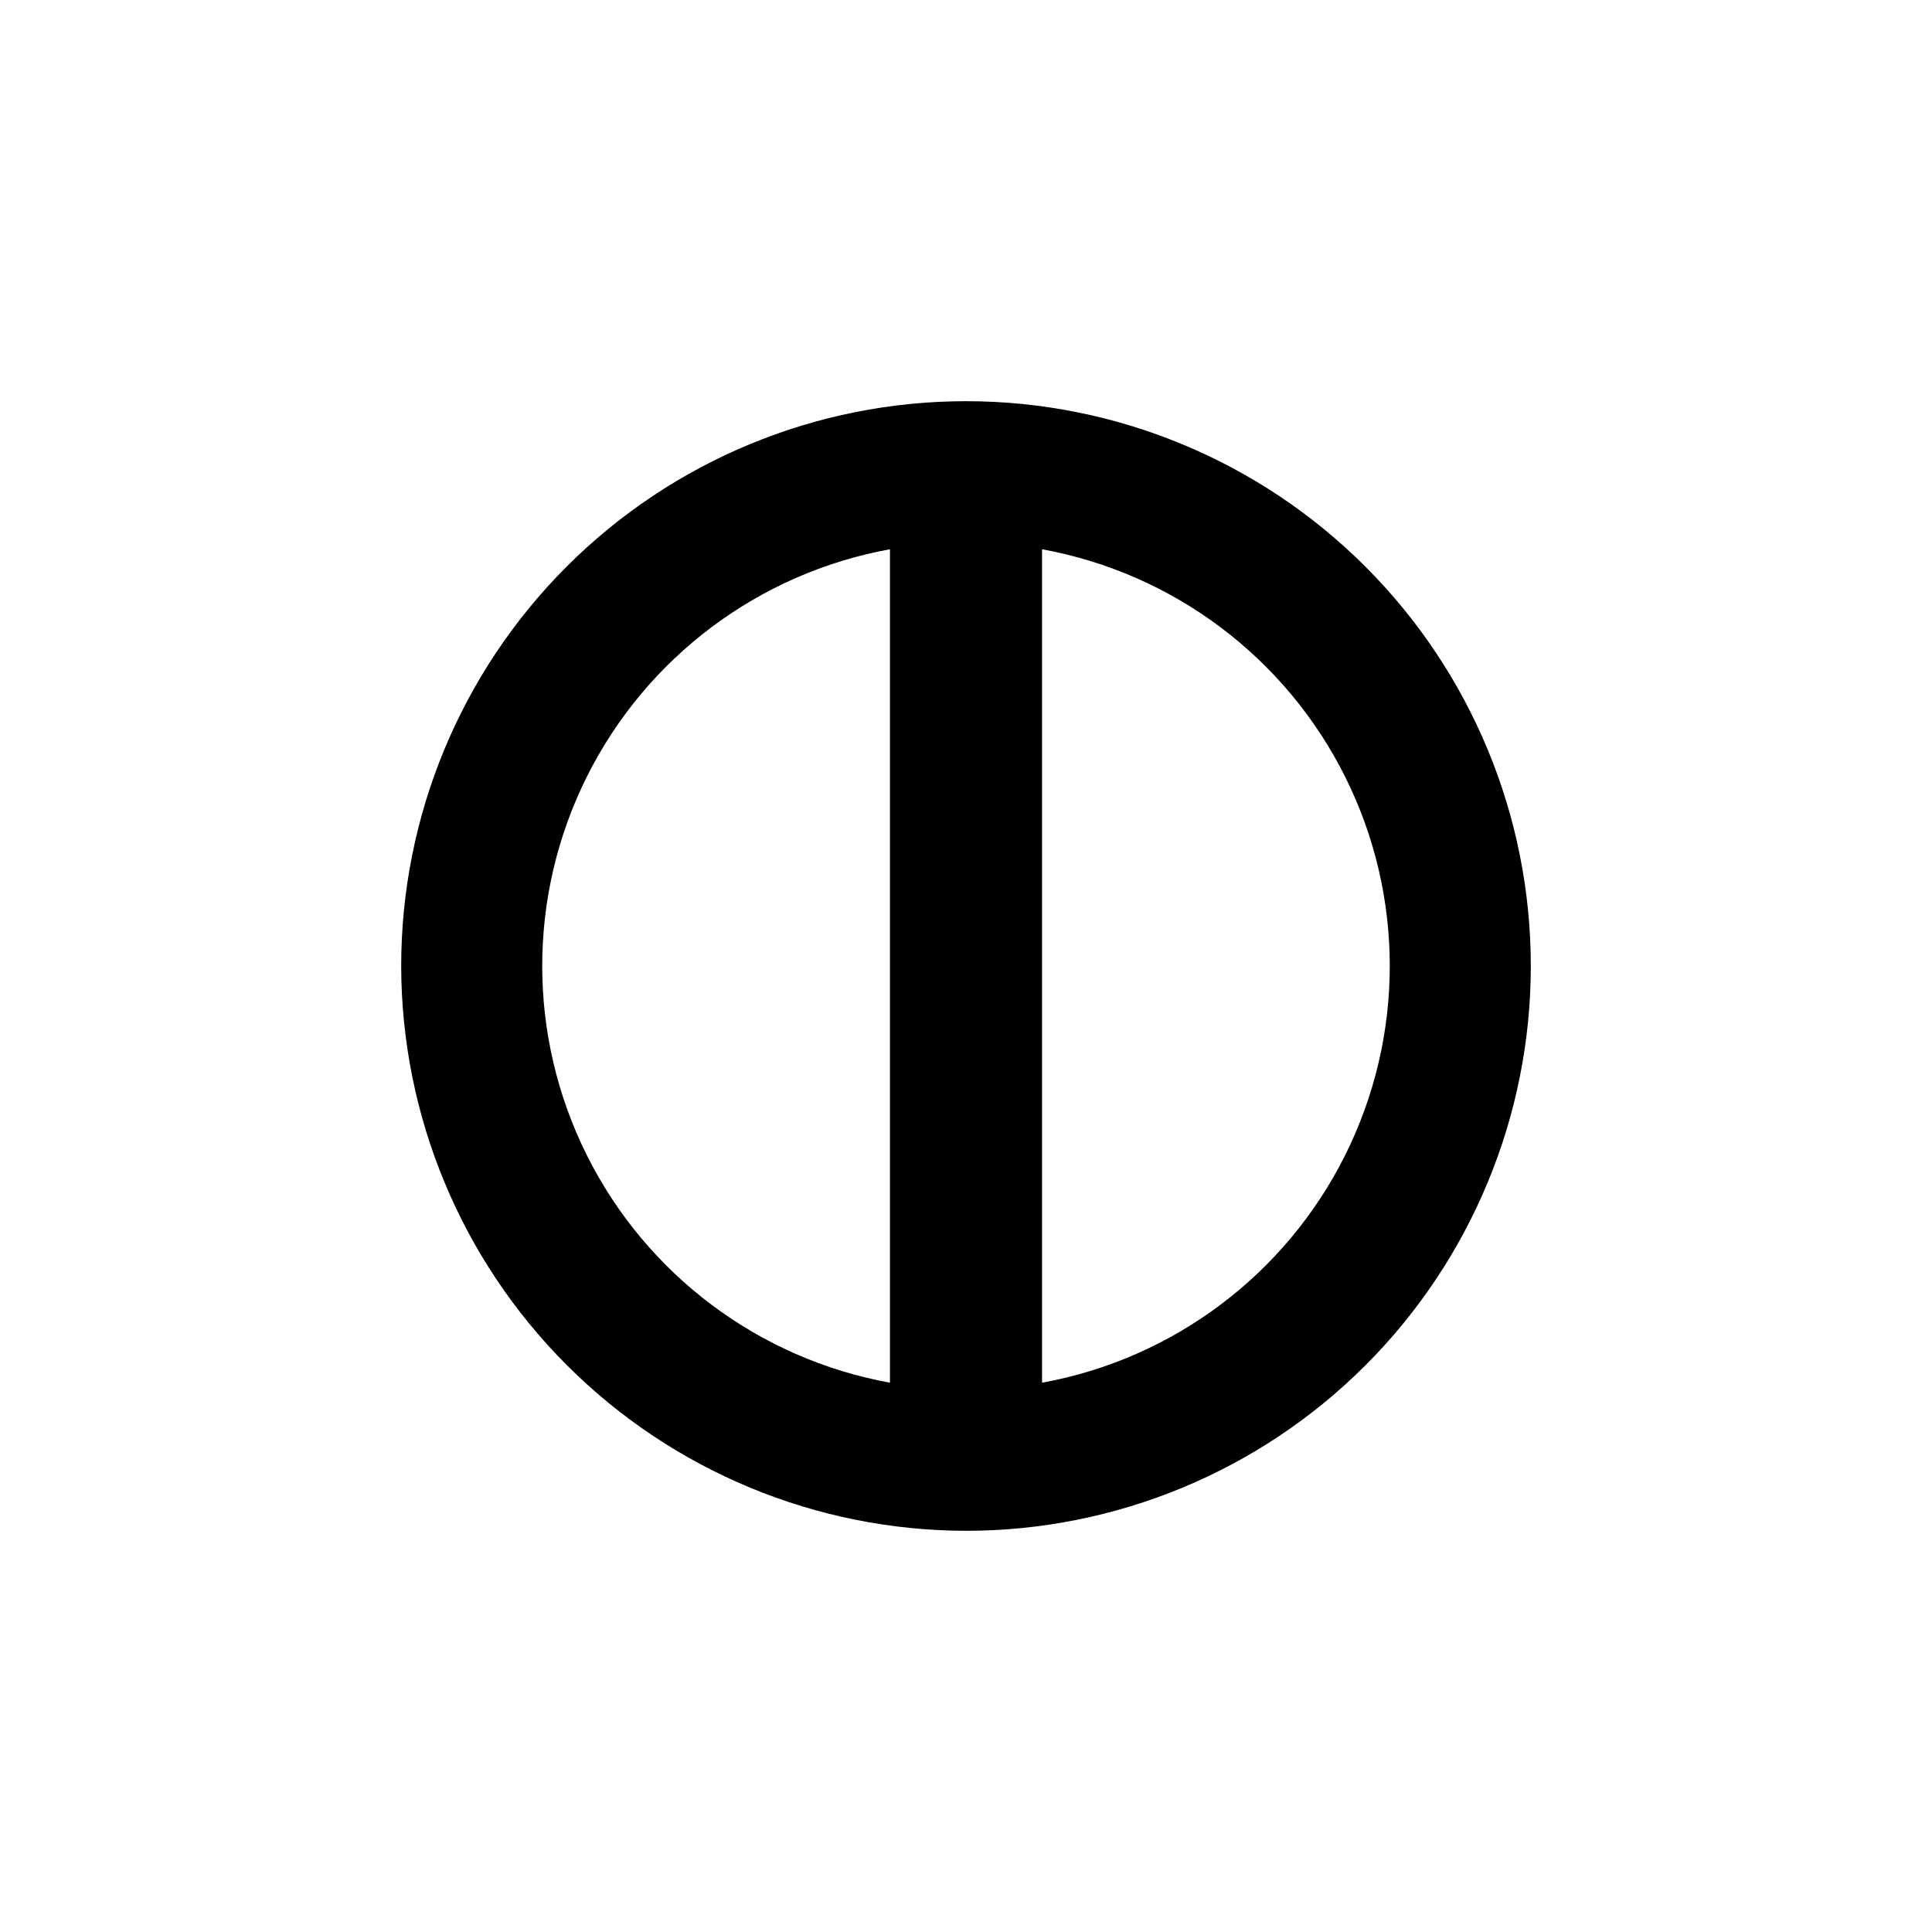 <?xml version="1.0" encoding="UTF-8"?>
<!-- Uploaded to: SVG Repo, www.svgrepo.com, Generator: SVG Repo Mixer Tools -->
<svg fill="#000000" width="800px" height="800px" version="1.1" viewBox="144 144 512 512" xmlns="http://www.w3.org/2000/svg">
 <path d="m400 549.68c39.695 0 77.77-15.77 105.84-43.84 28.07-28.07 43.84-66.145 43.84-105.84 0-39.699-15.77-77.773-43.84-105.84-28.07-28.07-66.145-43.84-105.84-43.84-39.699 0-77.773 15.77-105.84 43.84s-43.84 66.145-43.84 105.84c0.055 39.68 15.84 77.723 43.898 105.78 28.062 28.059 66.102 43.848 105.79 43.898zm20.152-260.12c34.754 6.324 64.504 28.645 80.301 60.242 15.801 31.598 15.801 68.789 0 100.39-15.797 31.598-45.547 53.918-80.301 60.242zm-40.305 0v220.87c-34.758-6.324-64.508-28.645-80.305-60.242s-15.797-68.789 0-100.39c15.797-31.598 45.547-53.918 80.305-60.242z"/>
</svg>